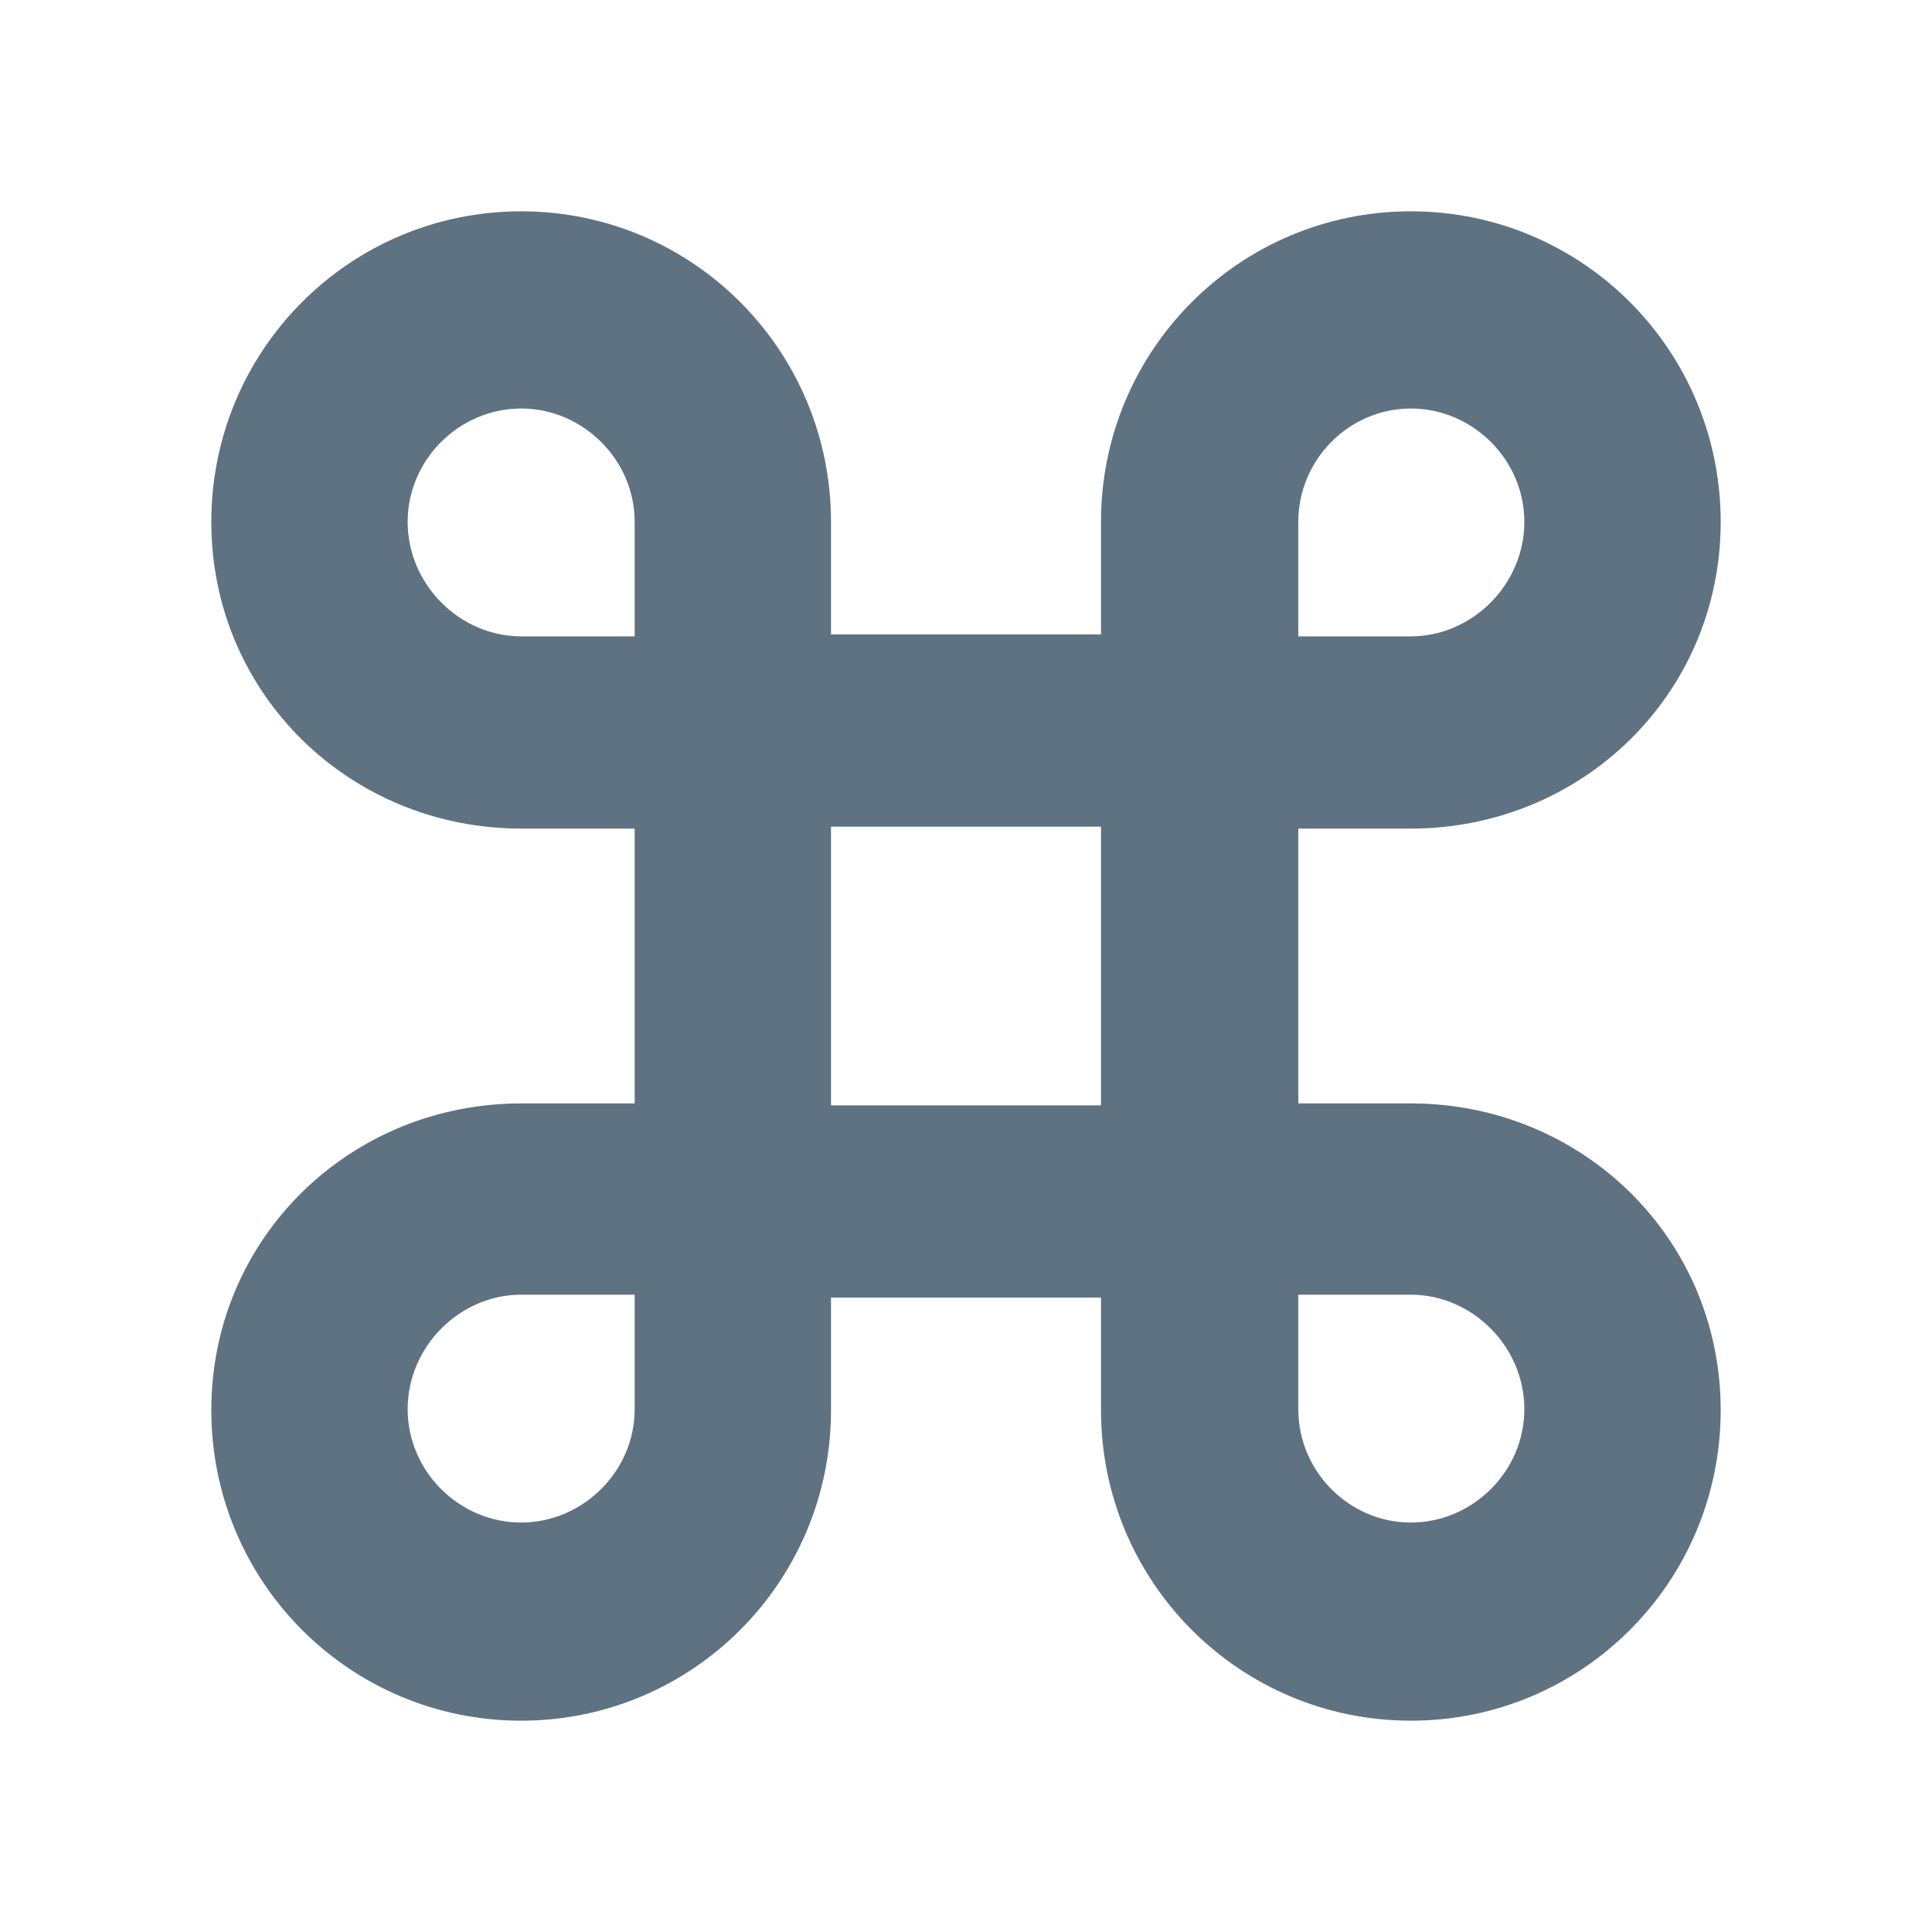 <svg width="16" height="16" viewBox="0 0 16 16" fill="none" xmlns="http://www.w3.org/2000/svg">
<path d="M4.316 6.737H5.381V9.263H4.316C2.97 9.263 1.875 10.32 1.875 11.678C1.875 13.033 2.967 14.125 4.316 14.125C5.664 14.125 6.757 13.033 6.757 11.678V10.621H9.243V11.678C9.243 13.033 10.336 14.125 11.684 14.125C13.033 14.125 14.125 13.033 14.125 11.678C14.125 10.32 13.03 9.263 11.684 9.263H10.627V6.737H11.684C13.03 6.737 14.125 5.68 14.125 4.322C14.125 2.967 13.033 1.875 11.684 1.875C10.336 1.875 9.243 2.967 9.243 4.322V5.379H6.757V4.322C6.757 2.967 5.664 1.875 4.316 1.875C2.967 1.875 1.875 2.967 1.875 4.322C1.875 5.68 2.97 6.737 4.316 6.737ZM5.381 4.322V5.395H4.316C3.738 5.395 3.251 4.909 3.251 4.322C3.251 3.737 3.736 3.258 4.316 3.258C4.895 3.258 5.381 3.737 5.381 4.322ZM12.749 4.322C12.749 4.909 12.262 5.395 11.684 5.395H10.627V4.322C10.627 3.735 11.106 3.258 11.684 3.258C12.264 3.258 12.749 3.737 12.749 4.322ZM9.243 6.721V9.279H6.757V6.721H9.243ZM3.251 11.67C3.251 11.083 3.738 10.597 4.316 10.597H5.381V11.67C5.381 12.255 4.895 12.734 4.316 12.734C3.736 12.734 3.251 12.255 3.251 11.67ZM10.627 11.67V10.597H11.684C12.262 10.597 12.749 11.083 12.749 11.67C12.749 12.255 12.264 12.734 11.684 12.734C11.106 12.734 10.627 12.257 10.627 11.67Z" fill="#5F7281" stroke="#5F7281" stroke-width="0.25"/>
</svg>
